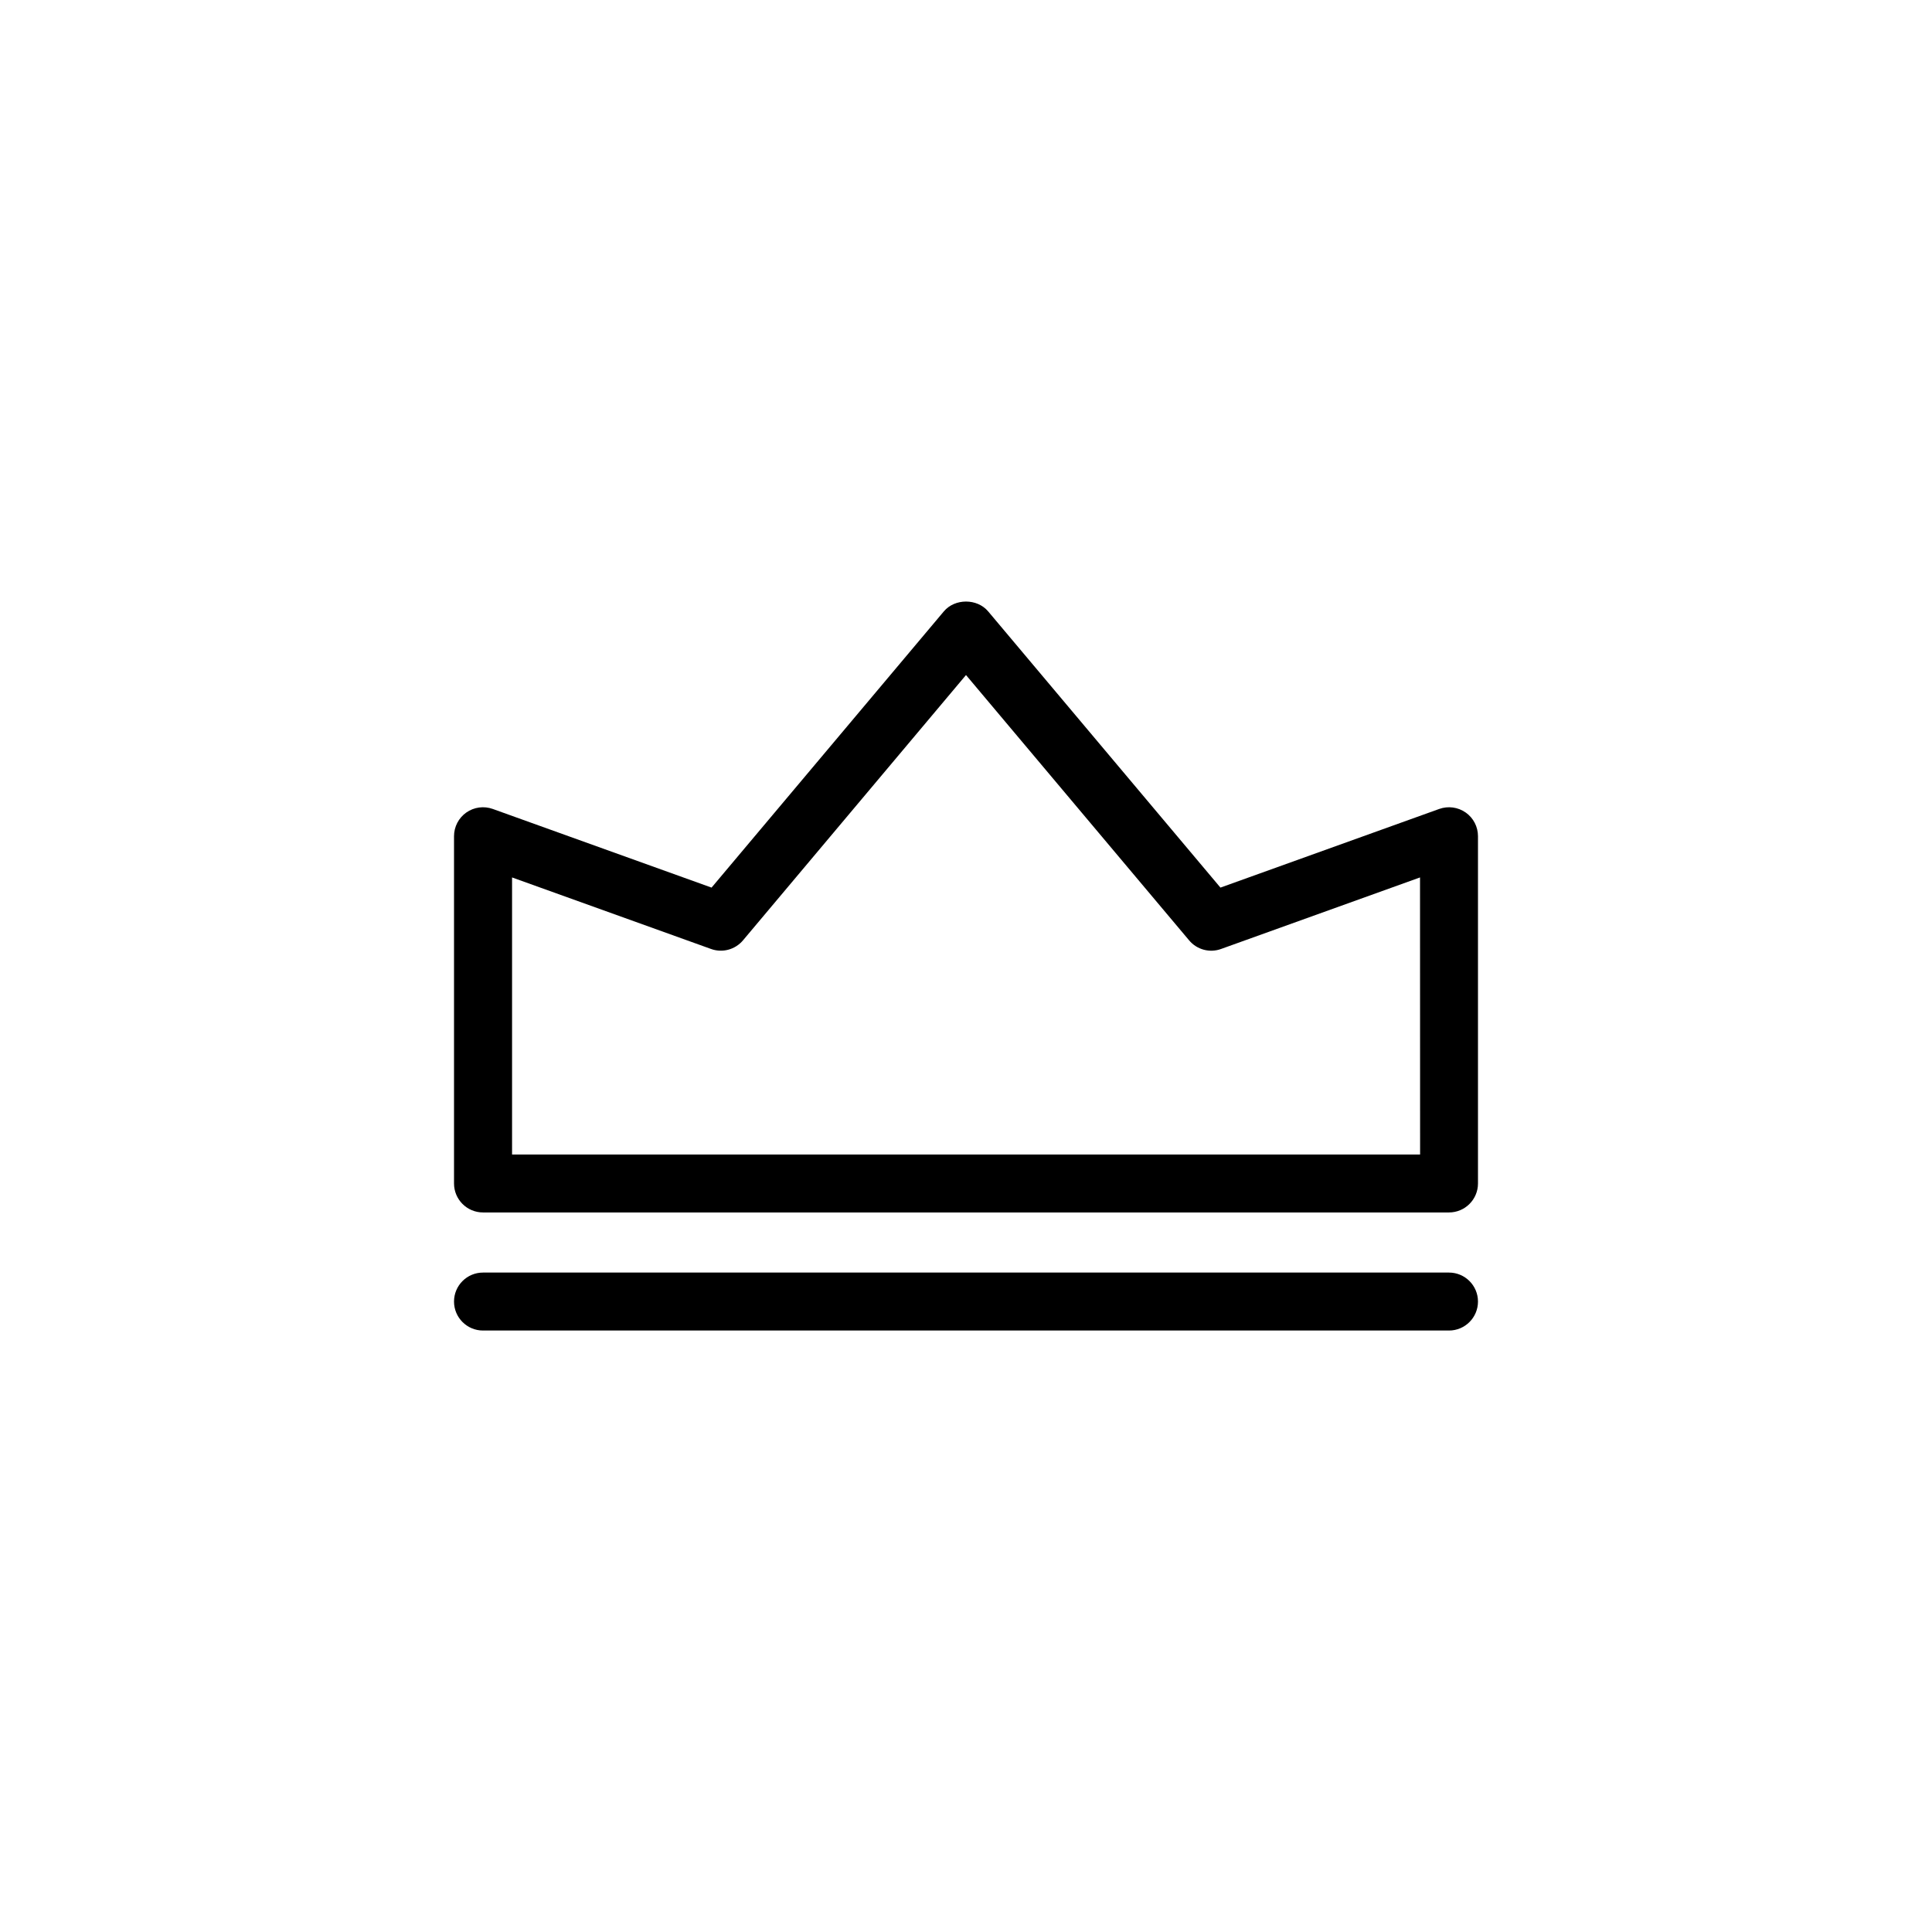 <?xml version="1.0" encoding="utf-8"?>
<!-- Generator: Adobe Illustrator 16.0.4, SVG Export Plug-In . SVG Version: 6.00 Build 0)  -->
<!DOCTYPE svg PUBLIC "-//W3C//DTD SVG 1.1//EN" "http://www.w3.org/Graphics/SVG/1.1/DTD/svg11.dtd">
<svg version="1.1" id="Layer_1" xmlns="http://www.w3.org/2000/svg" xmlns:xlink="http://www.w3.org/1999/xlink" x="0px" y="0px"
	 width="50px" height="50px" viewBox="0 0 50 50" enable-background="new 0 0 50 50" xml:space="preserve">
<path d="M38.25,33.684c0,0.414-0.336,0.75-0.75,0.75h-25c-0.414,0-0.75-0.336-0.75-0.75s0.336-0.75,0.75-0.75h25
	C37.914,32.934,38.25,33.27,38.25,33.684z M38.25,21.641v8.987c0,0.414-0.336,0.75-0.75,0.75h-25c-0.414,0-0.75-0.336-0.75-0.75
	v-8.987c0-0.244,0.119-0.473,0.318-0.613s0.455-0.175,0.686-0.092l5.661,2.035l6.011-7.148c0.285-0.34,0.863-0.34,1.148,0
	l6.011,7.148l5.661-2.035c0.232-0.083,0.486-0.048,0.686,0.092C38.132,21.168,38.25,21.397,38.25,21.641z M36.75,22.708
	l-5.148,1.851c-0.295,0.108-0.627,0.018-0.828-0.223L25,17.47l-5.771,6.866c-0.203,0.241-0.535,0.33-0.828,0.223l-5.149-1.851v7.171
	h23.5L36.75,22.708L36.75,22.708z"/>
</svg>
